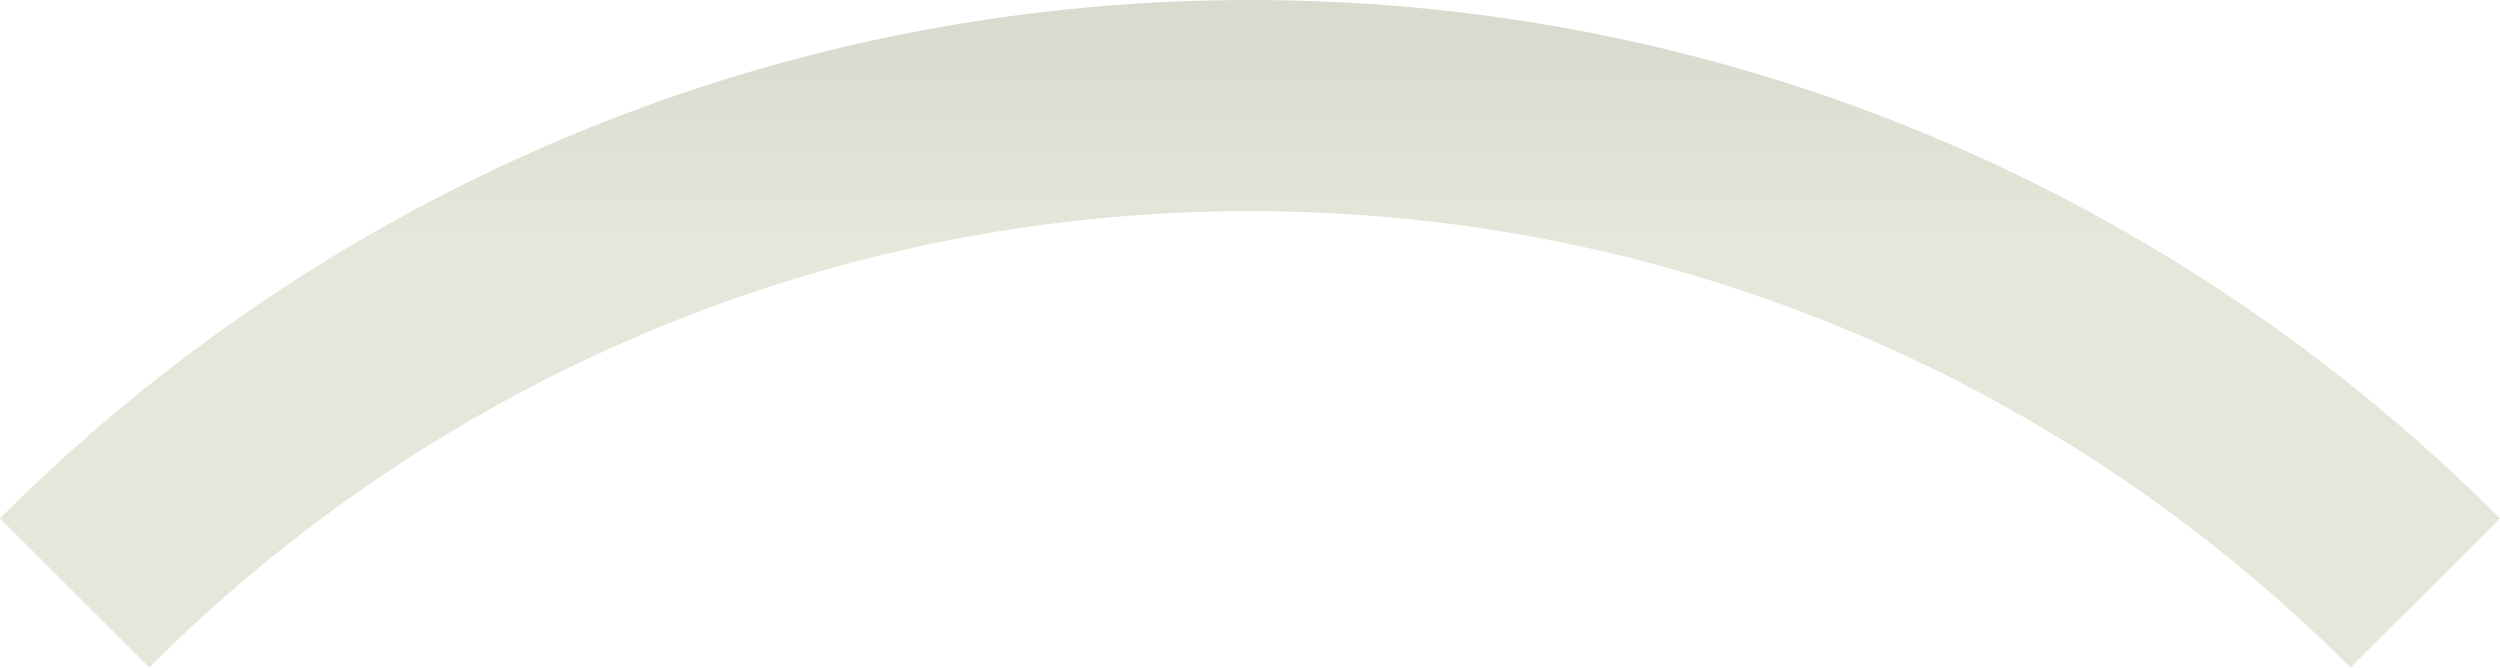 <?xml version="1.0" encoding="UTF-8"?> <svg xmlns="http://www.w3.org/2000/svg" width="4655" height="1243" viewBox="0 0 4655 1243" fill="none"> <path fill-rule="evenodd" clip-rule="evenodd" d="M277.779 1243C802.108 717.842 1526.65 393.175 2327.25 393.175C3127.85 393.175 3852.14 717.842 4376.72 1243L4655 965.182C4059.9 368.996 3236.64 7.03335e-06 2327.5 7.03335e-06C1418.36 7.03335e-06 595.097 369.248 0 965.182L278.283 1243H277.779Z" fill="url(#paint0_linear_32_4579)"></path> <defs> <linearGradient id="paint0_linear_32_4579" x1="2327.5" y1="449.596" x2="2327.5" y2="79.976" gradientUnits="userSpaceOnUse"> <stop stop-color="#E5E7DA"></stop> <stop offset="1" stop-color="#D9DBCE"></stop> </linearGradient> </defs> </svg> 